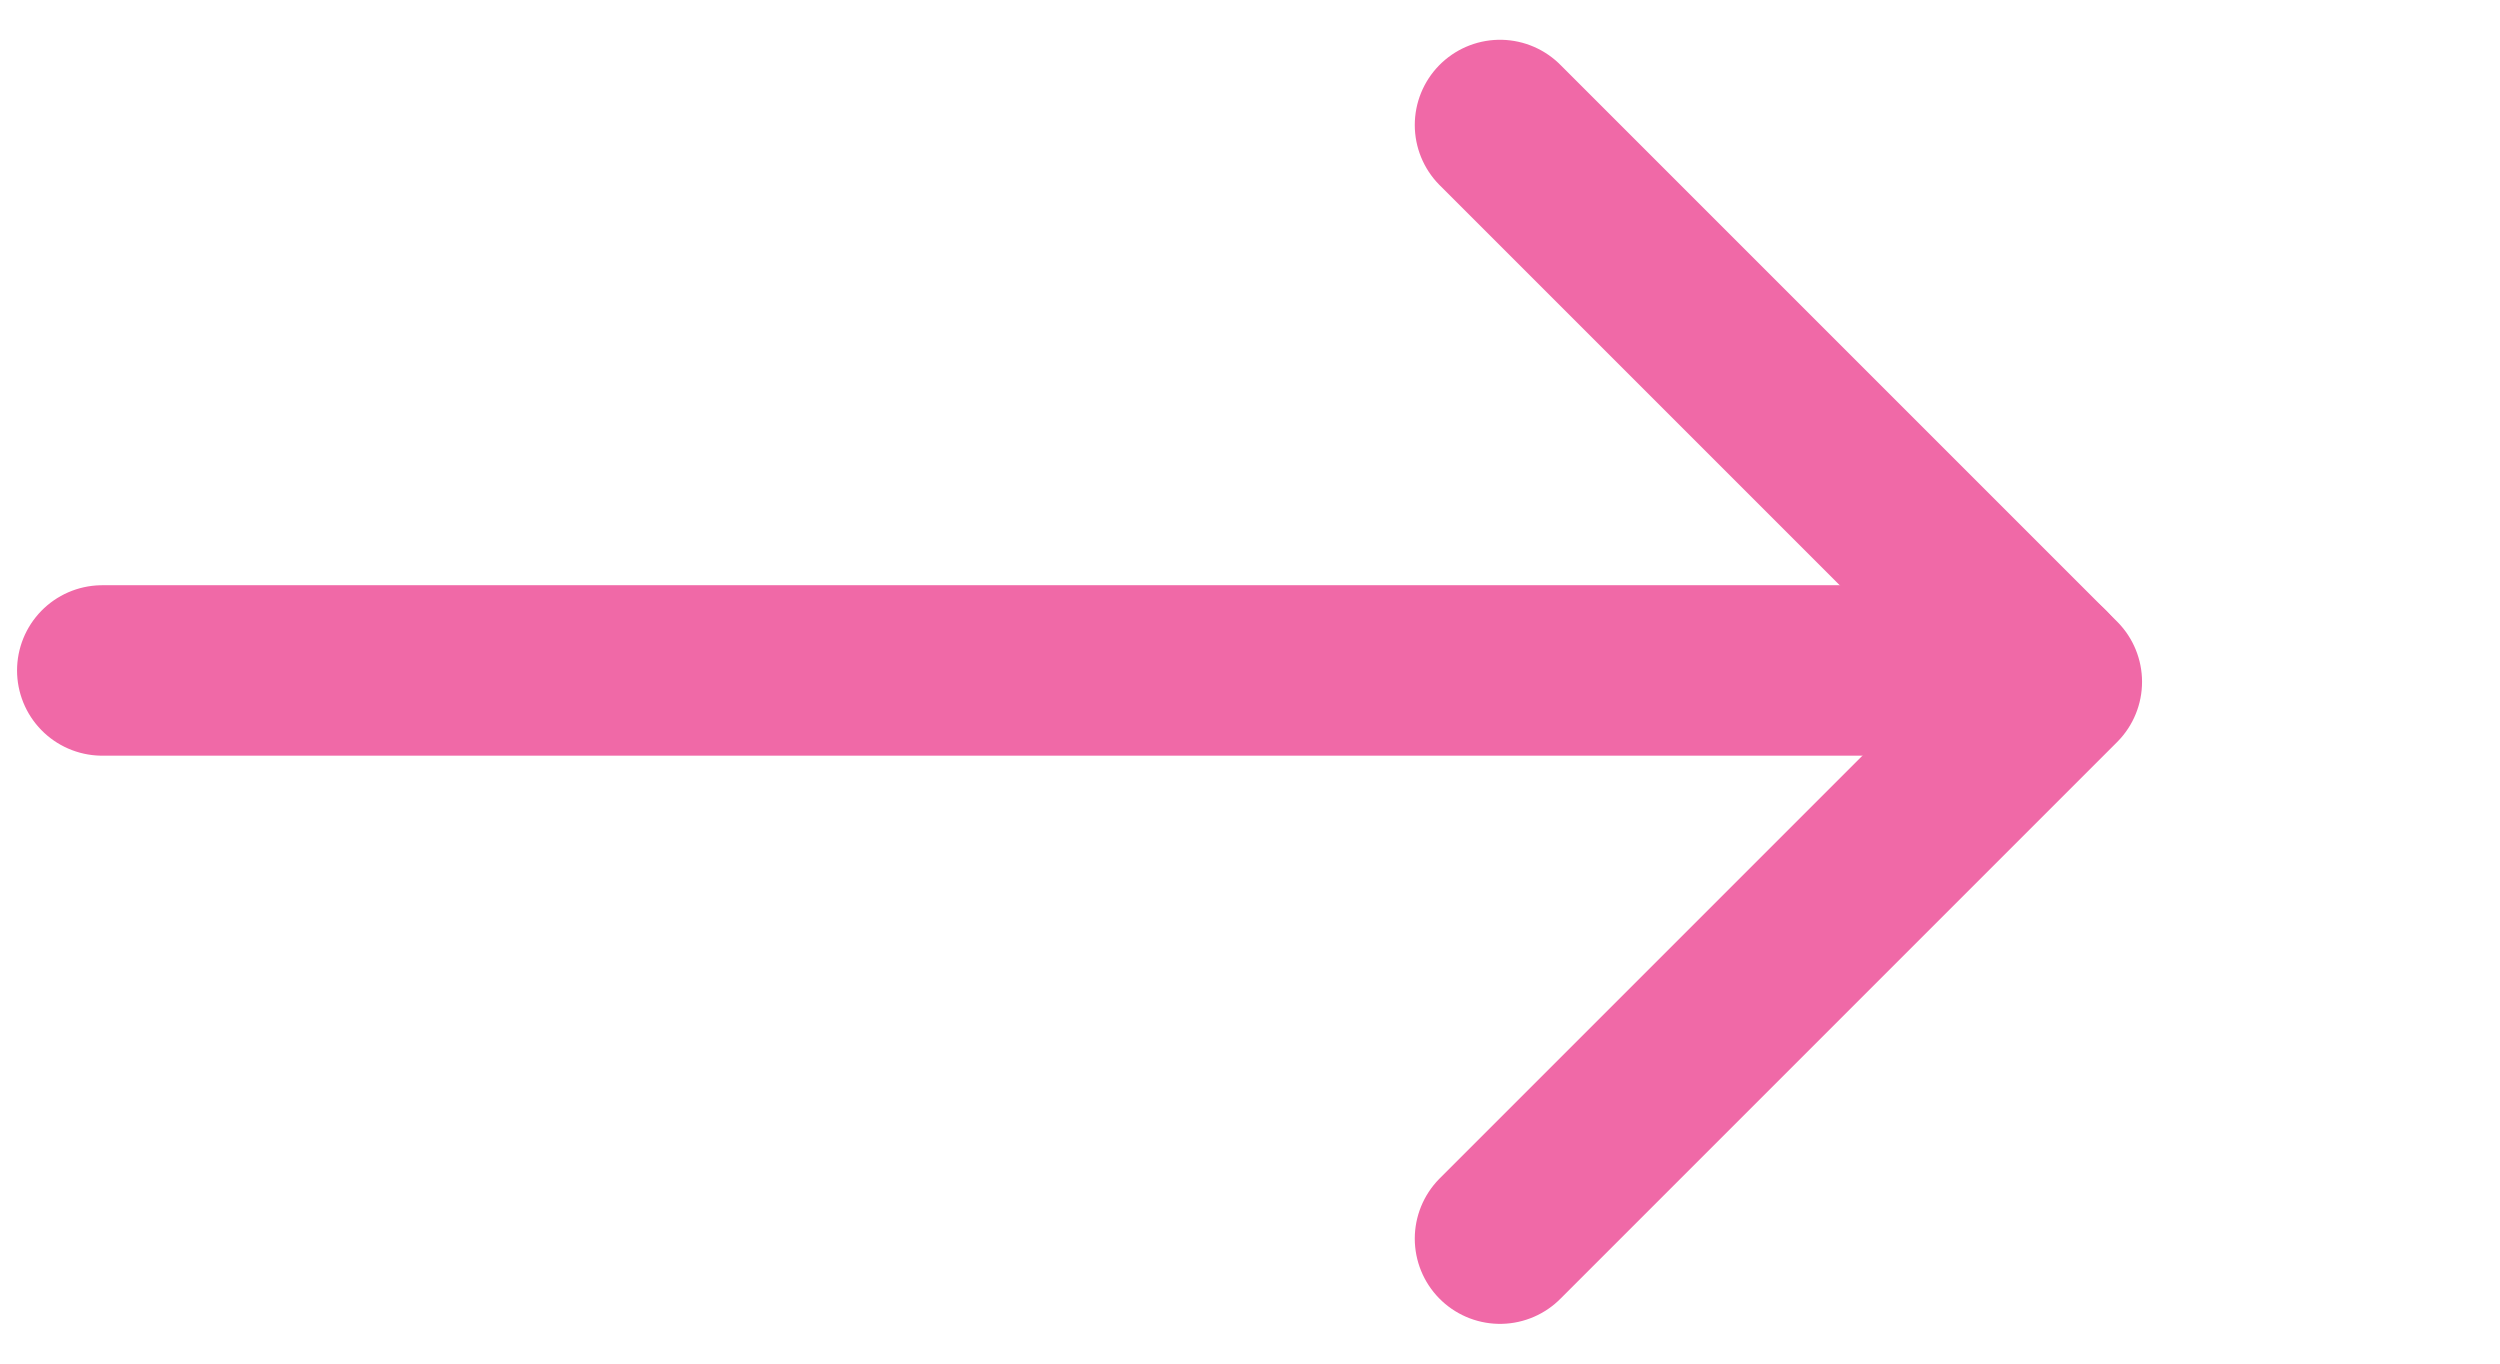 <?xml version="1.0" encoding="utf-8"?>
<!-- Generator: Adobe Illustrator 27.7.0, SVG Export Plug-In . SVG Version: 6.00 Build 0)  -->
<svg version="1.1" id="Layer_1" xmlns="http://www.w3.org/2000/svg" xmlns:xlink="http://www.w3.org/1999/xlink" x="0px" y="0px"
	 viewBox="0 0 22 12" style="enable-background:new 0 0 22 12;" xml:space="preserve">
<style type="text/css">
	.st0{fill:none;stroke:#F069A7;stroke-width:1.5;stroke-linecap:round;stroke-linejoin:round;}
</style>
<g>
	<path class="st0" d="M0.9,5.9H18"/>
	<path class="st0" d="M13.2,10.9L18.1,6l-4.9-4.9"/>
</g>
</svg>
